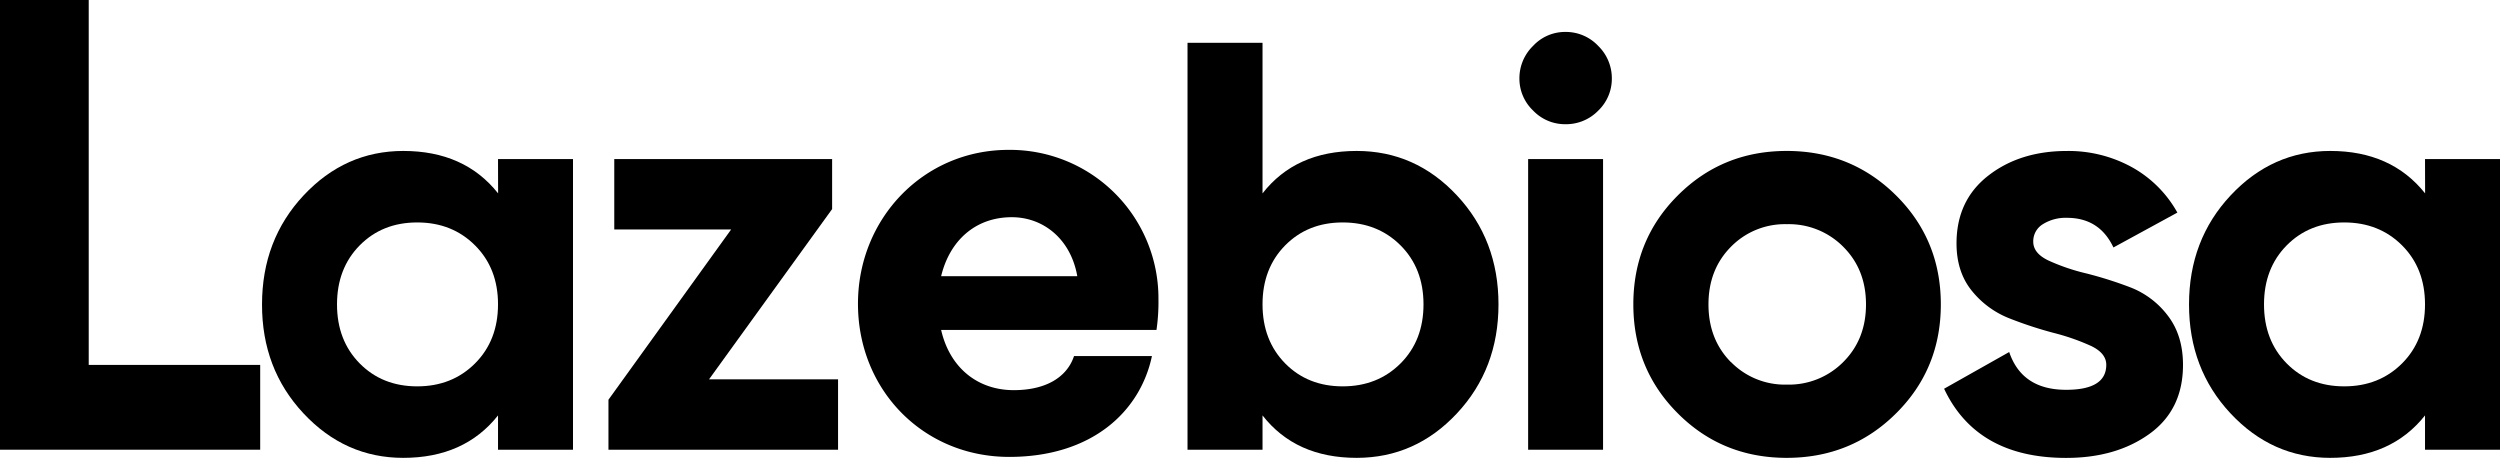<?xml version="1.0" encoding="UTF-8"?>
<svg xmlns="http://www.w3.org/2000/svg" viewBox="0 0 817.19 149.66">
  <g id="Layer_2" data-name="Layer 2">
    <g id="Main">
      <path d="M29,119.28H85.05V147H0V0H29Z"></path>
      <path d="M162.79,52H187.3v95H162.79V135.79q-11,13.88-31,13.87-19,0-32.59-14.54T85.65,99.5q0-21.09,13.58-35.62t32.59-14.54q20,0,31,13.87Zm-45.22,66.79q7.41,7.5,18.81,7.5t18.9-7.5q7.5-7.51,7.51-19.29t-7.51-19.29q-7.5-7.5-18.9-7.5t-18.81,7.5q-7.41,7.52-7.41,19.29T117.57,118.79Z"></path>
      <path d="M231.76,124h42.18v23H198.89V130.66L239,75H200.79V52H272V68.34Z"></path>
      <path d="M280.45,99.28c0-27.82,21.4-50.29,49.22-50.29a48.54,48.54,0,0,1,49,48.79,64,64,0,0,1-.64,10.06H307.63c2.78,12.2,11.77,19.69,23.75,19.69,10.28,0,17.34-4.07,19.69-11.13h25.47c-3.85,18.19-19.69,32.95-46.65,32.95C301.85,149.35,280.45,127.53,280.45,99.28Zm27.18-9h44.51C350,78.09,341,71,330.74,71,318.76,71,310.41,78.73,307.63,90.29Z"></path>
      <path d="M443.46,49.34q19.2,0,32.78,14.54T489.82,99.5q0,21.09-13.58,35.62t-32.78,14.54q-19.95,0-30.77-13.87V147H388.17V14h24.52V63.21Q423.51,49.34,443.46,49.34Zm-23.37,69.45q7.41,7.5,18.81,7.5t18.91-7.5q7.5-7.51,7.5-19.29t-7.5-19.29q-7.51-7.5-18.91-7.5t-18.81,7.5q-7.41,7.52-7.4,19.29T420.09,118.79Z"></path>
      <path d="M511.67,40.6a14.4,14.4,0,0,1-10.54-4.47,14.38,14.38,0,0,1-4.47-10.54A14.73,14.73,0,0,1,501.13,15a14.26,14.26,0,0,1,10.54-4.56A14.5,14.5,0,0,1,522.41,15a14.76,14.76,0,0,1,4.46,10.64,14.41,14.41,0,0,1-4.46,10.54A14.64,14.64,0,0,1,511.67,40.6ZM499.51,147V52H524v95Z"></path>
      <path d="M619.78,135.12q-14.62,14.53-35.72,14.54t-35.62-14.54Q533.91,120.59,533.9,99.5t14.54-35.62Q563,49.33,584.06,49.34t35.72,14.54Q634.41,78.4,634.41,99.5T619.78,135.12Zm-54-16.81a24.68,24.68,0,0,0,18.33,7.41,25,25,0,0,0,18.43-7.41q7.41-7.41,7.41-18.81t-7.41-18.81a25,25,0,0,0-18.43-7.41,24.68,24.68,0,0,0-18.33,7.41q-7.32,7.41-7.32,18.81T565.73,118.31Z"></path>
      <path d="M664.62,79q0,3.8,5,6.17a66.24,66.24,0,0,0,12.25,4.18,128.73,128.73,0,0,1,14.44,4.56,28,28,0,0,1,12.26,9.22q5,6.47,5,16.15,0,14.62-10.92,22.51t-27.27,7.89q-29.25,0-39.9-22.61l21.28-12q4.18,12.36,18.62,12.35,13.11,0,13.11-8.17,0-3.8-5-6.18a72.43,72.43,0,0,0-12.26-4.27,129.48,129.48,0,0,1-14.44-4.75,29.66,29.66,0,0,1-12.25-9q-5-6.18-5-15.49,0-14.05,10.36-22.13t25.74-8.08a43,43,0,0,1,21.09,5.22,38.18,38.18,0,0,1,15,14.92l-20.9,11.4q-4.56-9.69-15.2-9.69a14,14,0,0,0-7.88,2.09A6.52,6.52,0,0,0,664.62,79Z"></path>
      <path d="M792.68,52h24.51v95H792.68V135.79q-11,13.88-31,13.87-19,0-32.58-14.54T715.54,99.5q0-21.09,13.59-35.62t32.58-14.54q19.95,0,31,13.87Zm-45.22,66.79q7.41,7.5,18.81,7.5t18.91-7.5q7.5-7.51,7.5-19.29t-7.5-19.29q-7.51-7.5-18.91-7.5t-18.81,7.5q-7.41,7.52-7.41,19.29T747.46,118.79Z"></path>
    </g>
  </g>
</svg>
